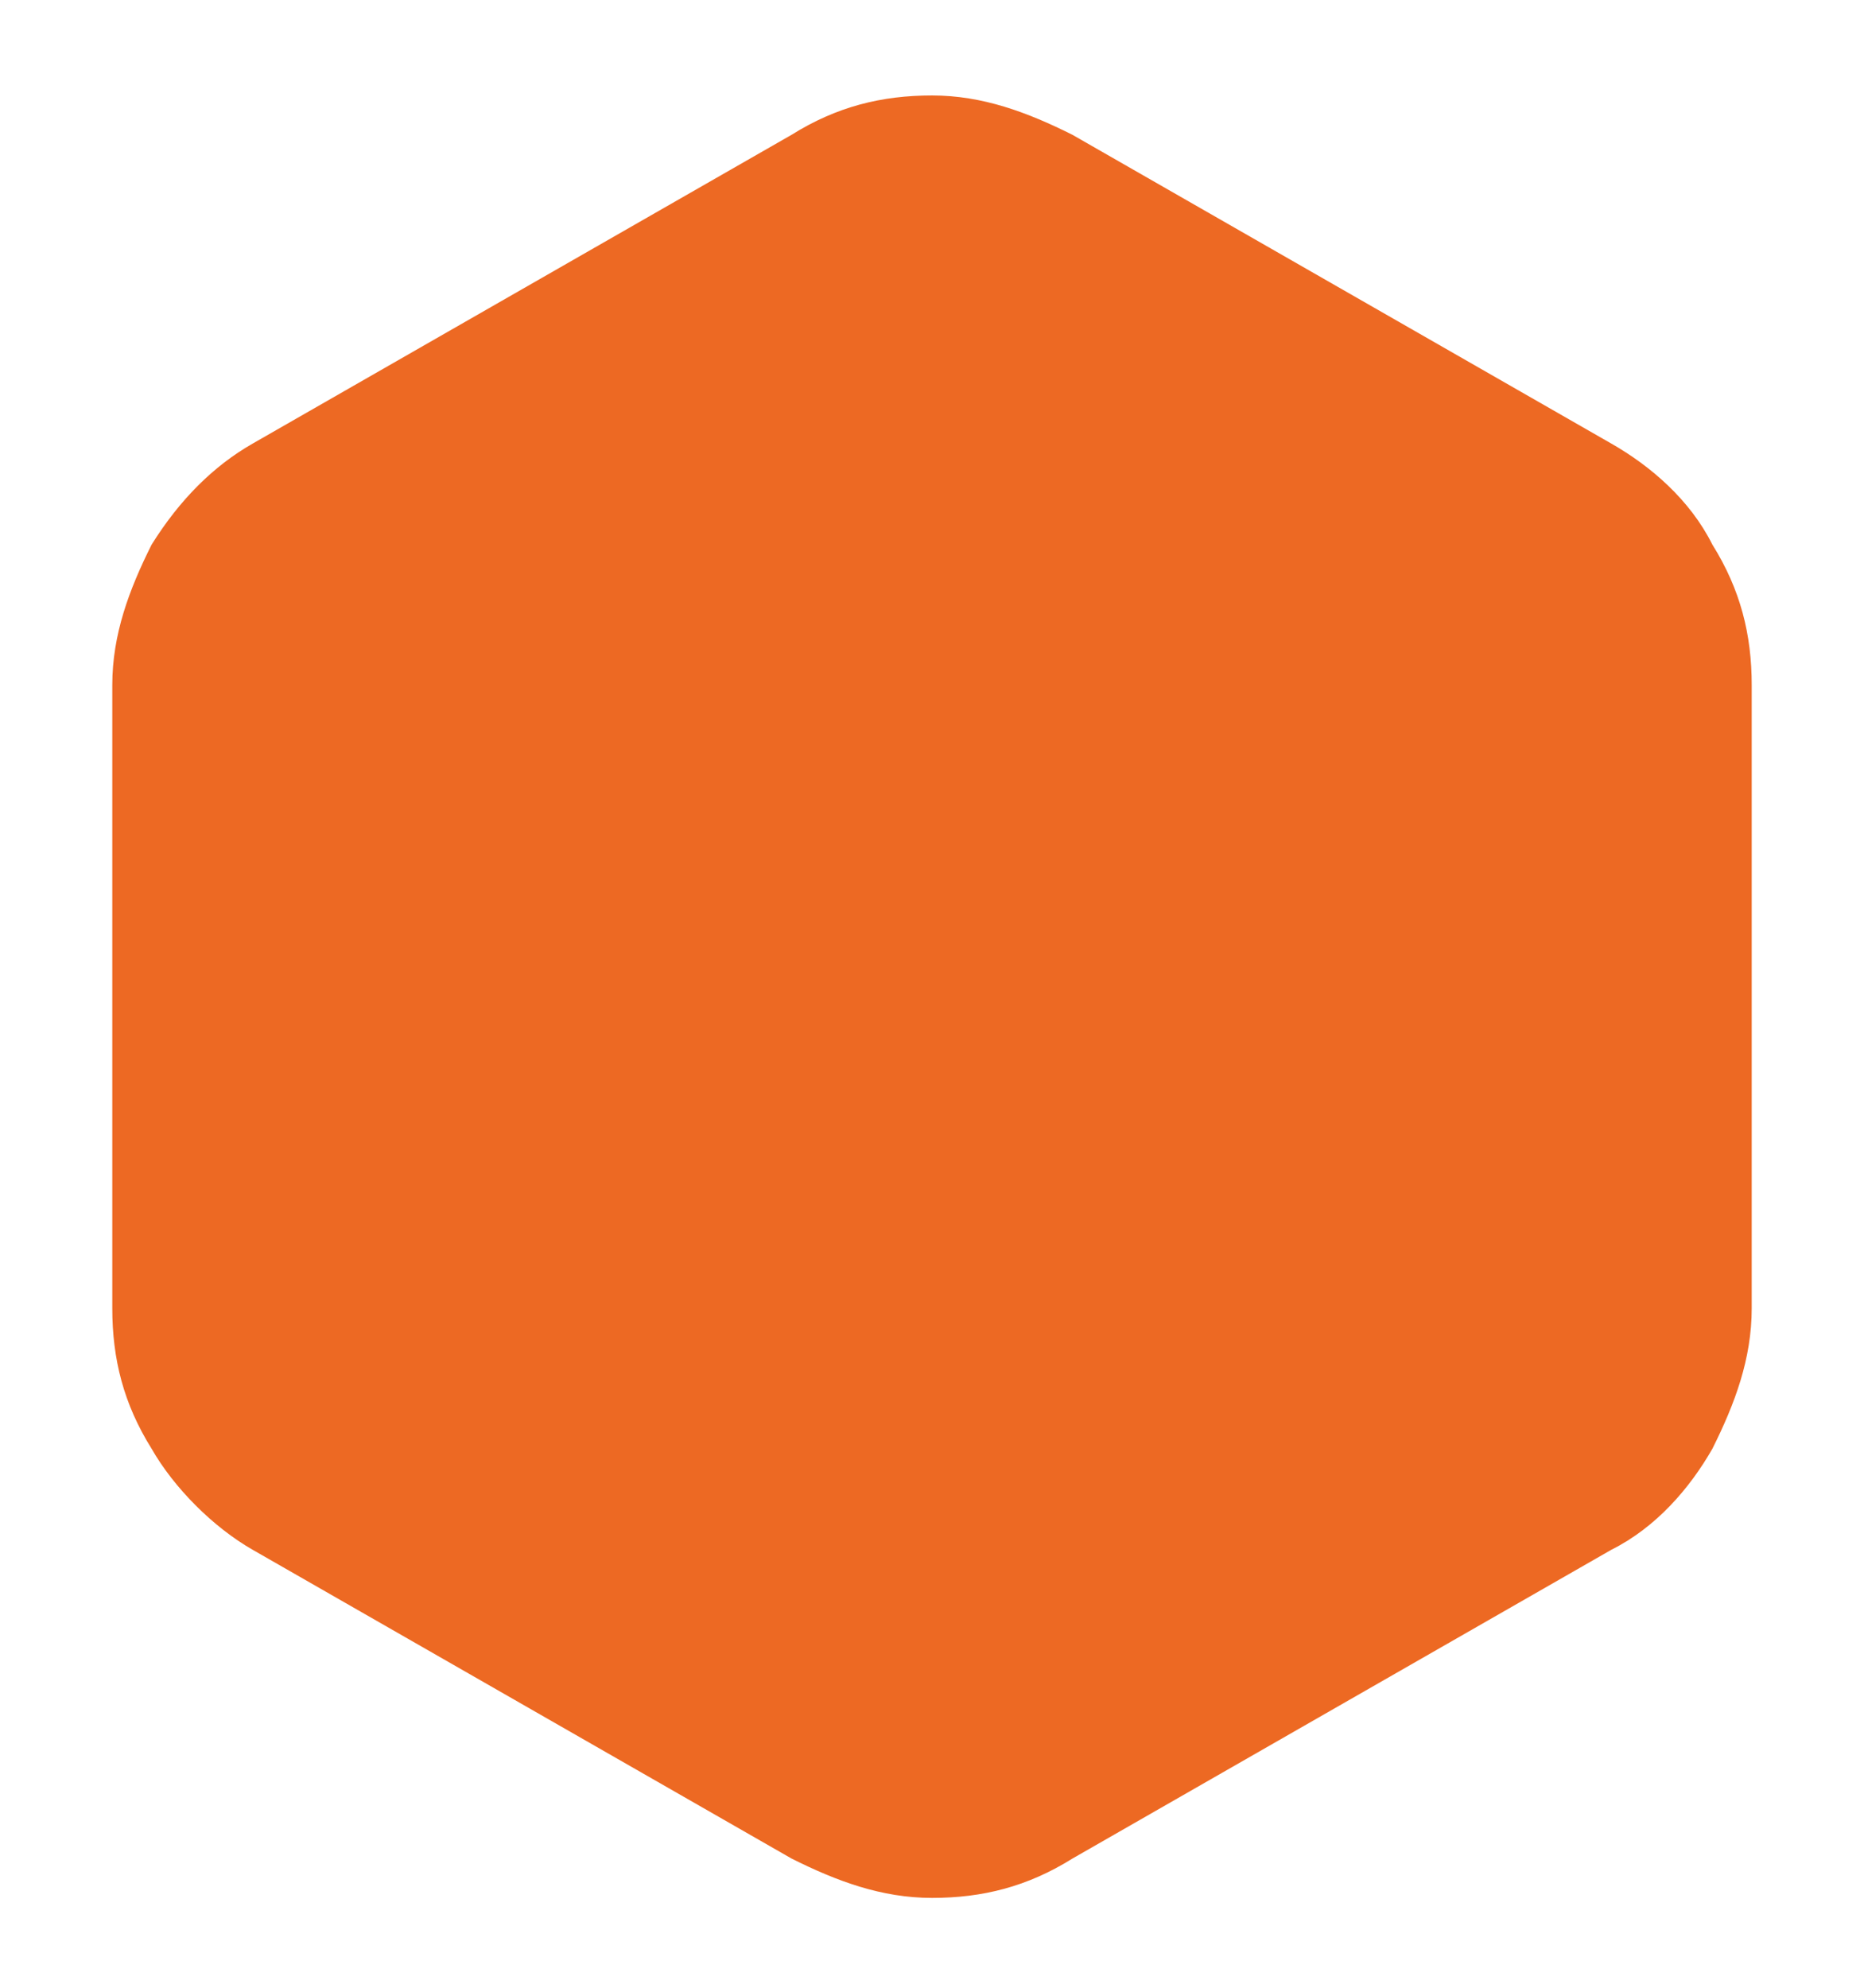 <svg id="eCjiwvfQxqB1" xmlns="http://www.w3.org/2000/svg" xmlns:xlink="http://www.w3.org/1999/xlink" viewBox="0 0 33.2 35.4" shape-rendering="geometricPrecision" text-rendering="geometricPrecision">
<style><![CDATA[
#eCjiwvfQxqB2_tr {animation: eCjiwvfQxqB2_tr__tr 14285.714ms linear infinite normal forwards}@keyframes eCjiwvfQxqB2_tr__tr { 0% {transform: translate(16.6px,17.75px) rotate(0deg)} 100% {transform: translate(16.6px,17.75px) rotate(360deg)}}
]]></style>
<g id="eCjiwvfQxqB2_tr" transform="translate(16.6,17.75) rotate(0)"><path d="M14.1,2.4L4.5,7.9c-.7.4-1.3,1-1.8,1.8-.4.8-.7,1.6-.7,2.5v11.1c0,.9.2,1.7.7,2.5.4.7,1.1,1.4,1.8,1.8l9.6,5.5c.8.4,1.6.7,2.5.7s1.7-.2,2.5-.7l9.6-5.5c.8-.4,1.4-1.1,1.8-1.8.4-.8.7-1.6.7-2.5v-11.1c0-.9-.2-1.7-.7-2.5-.4-.8-1.1-1.4-1.8-1.8L19.1,2.4c-.8-.4-1.6-.7-2.5-.7s-1.7.2-2.5.7v0Z" transform="translate(-16.6,-17.75)" fill="#ed6923"/></g></svg>

